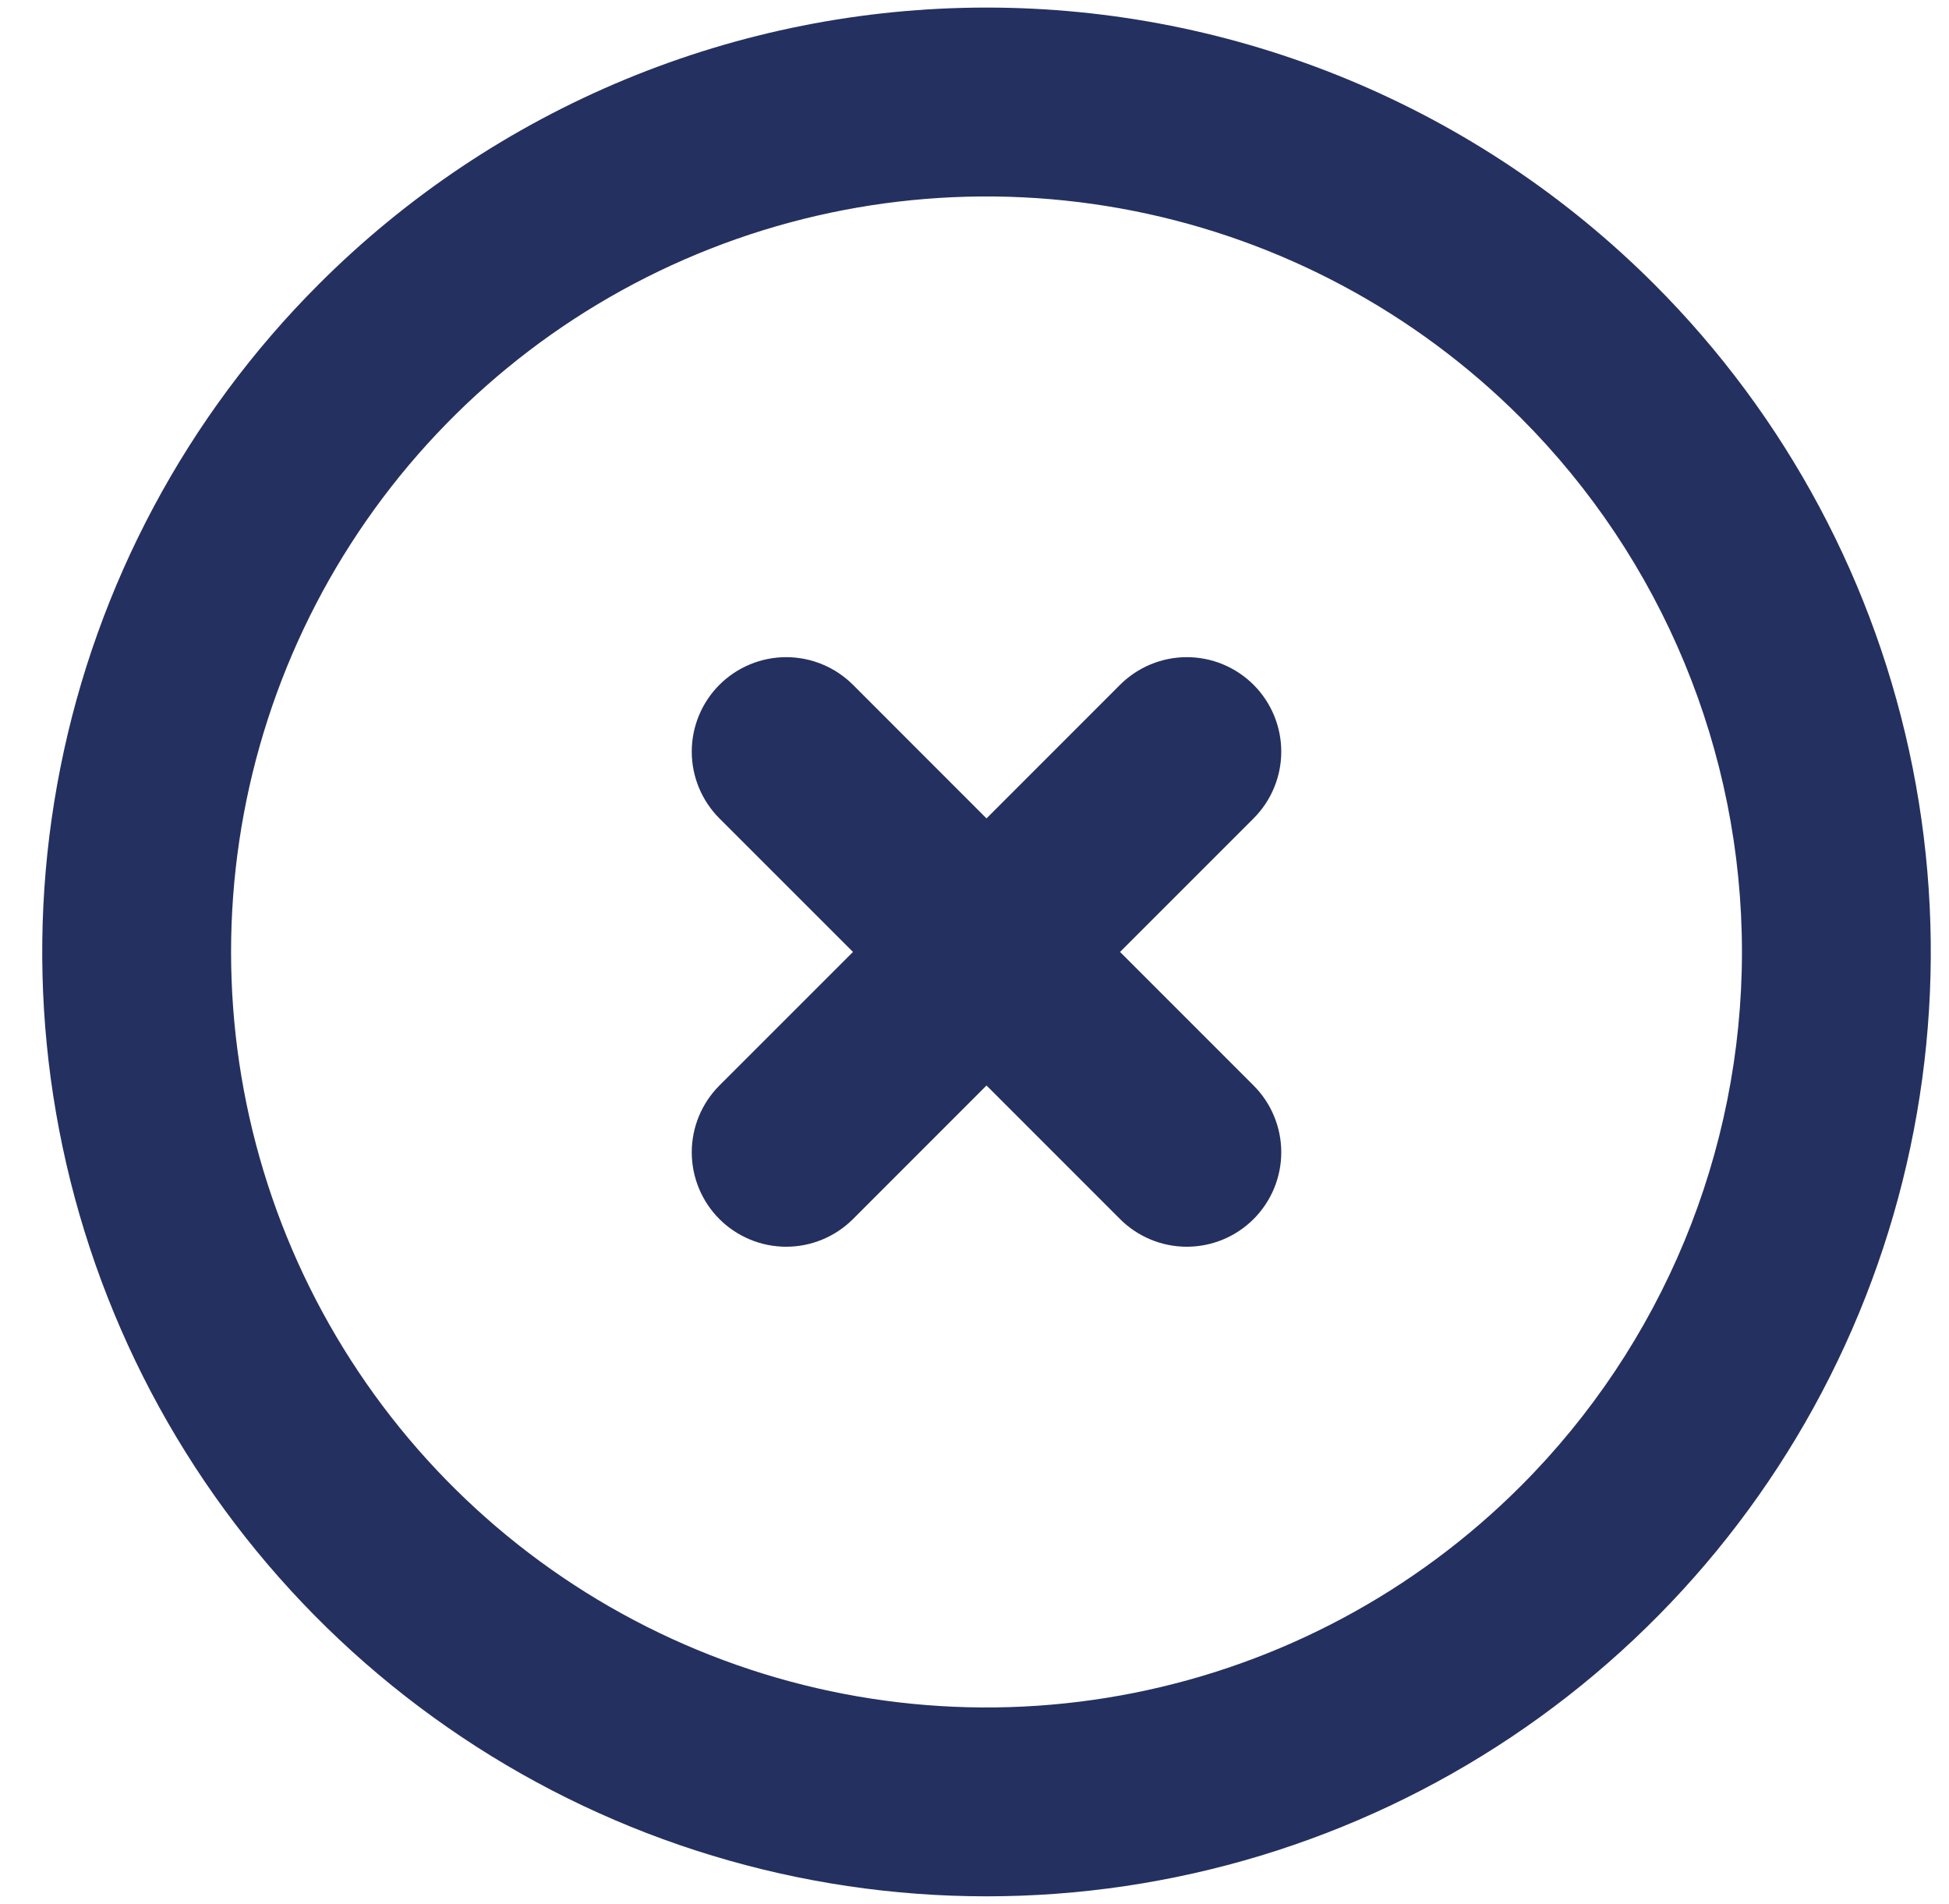 <?xml version="1.0" encoding="UTF-8"?> <svg xmlns="http://www.w3.org/2000/svg" width="43" height="42" viewBox="0 0 43 42" fill="none"> <g clip-path="url(#clip0_706_1238)"> <path d="M7.034 6.269C4.12 9.182 2.136 12.894 1.332 16.936C0.528 20.977 0.941 25.166 2.518 28.973C4.094 32.779 6.765 36.033 10.191 38.322C13.617 40.612 17.645 41.833 21.765 41.833C25.885 41.833 29.913 40.611 33.339 38.322C36.765 36.033 39.436 32.779 41.012 28.973C42.589 25.166 43.002 20.977 42.198 16.936C41.394 12.894 39.41 9.182 36.496 6.269C34.562 4.334 32.265 2.8 29.738 1.753C27.21 0.706 24.501 0.167 21.765 0.167C19.029 0.167 16.32 0.706 13.792 1.753C11.265 2.8 8.968 4.334 7.034 6.269ZM33.55 32.785C31.219 35.116 28.25 36.703 25.017 37.346C21.784 37.99 18.432 37.66 15.387 36.398C12.341 35.137 9.738 33 7.907 30.259C6.076 27.519 5.098 24.296 5.098 21C5.098 17.704 6.076 14.481 7.907 11.741C9.739 9 12.341 6.864 15.387 5.602C18.432 4.341 21.784 4.011 25.017 4.654C28.249 5.297 31.219 6.884 33.55 9.215C36.676 12.341 38.432 16.58 38.432 21C38.432 25.42 36.676 29.66 33.55 32.785Z" fill="#243060"></path> <path d="M24.711 15.107L21.765 18.054L18.819 15.107C18.428 14.717 17.898 14.497 17.346 14.497C16.793 14.497 16.263 14.717 15.872 15.107C15.482 15.498 15.262 16.028 15.262 16.581C15.262 17.133 15.482 17.663 15.872 18.054L18.819 21L15.872 23.946C15.482 24.337 15.262 24.867 15.262 25.419C15.262 25.972 15.482 26.502 15.872 26.893C16.263 27.283 16.793 27.503 17.346 27.503C17.898 27.503 18.428 27.283 18.819 26.893L21.765 23.946L24.711 26.893C25.102 27.283 25.632 27.503 26.184 27.503C26.737 27.503 27.267 27.283 27.657 26.893C28.048 26.502 28.268 25.972 28.268 25.419C28.268 24.867 28.048 24.337 27.657 23.946L24.711 21L27.657 18.054C28.048 17.663 28.268 17.133 28.268 16.581C28.268 16.028 28.048 15.498 27.657 15.107C27.267 14.717 26.737 14.497 26.184 14.497C25.632 14.497 25.102 14.717 24.711 15.107Z" fill="#243060"></path> </g> <defs> <clipPath id="clip0_706_1238"> <rect width="41.667" height="41.667" fill="white" transform="translate(0.932 0.167)"></rect> </clipPath> </defs> </svg> 